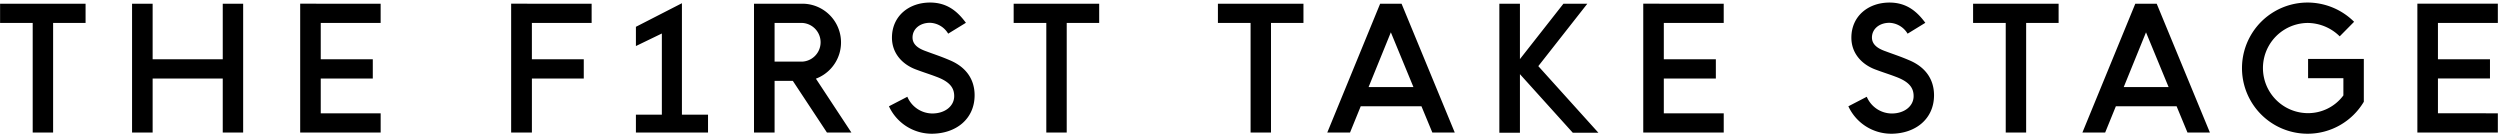 <svg xmlns="http://www.w3.org/2000/svg" width="261" height="14" viewBox="0 0 523 27">
  <defs>
    <style>
      .cls-1 {
        fill-rule: evenodd;
      }
    </style>
  </defs>
  <path id="nav_stage.svg" class="cls-1" d="M150.153,433.057v22.927h4.271V433.057h6.79v-4.025H143.328v4.025h6.825Zm39.758,11.621v11.306h4.27V429.032h-4.27v11.621H175.244V429.032h-4.305v26.952h4.305V444.678h14.667Zm16.2-15.646v26.952h16.836v-4.025H210.412v-7.281H221.3v-4.025H210.412v-7.6h12.531v-4.025H206.107Zm44.134,0v26.952h4.341V444.678h10.851v-4.025H254.582v-7.6h12.5v-4.025H250.241Zm26.1,23.207v3.745h15.087v-3.745h-5.461V428.927l-9.626,4.935v4.025l5.426-2.625v16.977H276.34Zm45.082,3.745L314,444.713a8.1,8.1,0,0,0-2.626-15.681H301.05v26.952h4.306V445.168h3.815l7.141,10.816h5.11Zm-16.066-22.927H311.2a4.052,4.052,0,0,1,0,8.086h-5.845v-8.086Zm32.809,23.172c5.215,0,9.031-3.15,9.031-8.05,0-3.151-1.61-5.846-5.251-7.351-1.785-.77-3.325-1.26-4.9-1.855-1.3-.455-2.835-1.226-2.835-2.871,0-1.82,1.575-3.08,3.64-3.08a4.614,4.614,0,0,1,3.815,2.275l3.711-2.275c-1.61-2.17-3.746-4.235-7.491-4.235-4.446,0-7.981,2.835-7.981,7.35,0,3.291,2.2,5.636,5.111,6.686,1.68,0.63,2.66.91,4.13,1.47,2.87,1.05,3.78,2.345,3.78,4.061,0,2.1-1.925,3.64-4.585,3.64a5.724,5.724,0,0,1-5.216-3.5l-3.85,1.995A9.877,9.877,0,0,0,338.165,456.229ZM362.2,433.057v22.927h4.27V433.057h6.791v-4.025H355.37v4.025H362.2Zm42.734,0v22.927h4.27V433.057h6.791v-4.025H398.1v4.025h6.826Zm38.025,22.927h4.69l-11.131-26.952h-4.48l-11.062,26.952h4.761l2.24-5.5H440.68Zm-13.337-9.521,4.656-11.446L439,446.463h-9.381Zm42.715,9.556h5.356l-12.567-13.931,10.256-13.056h-5l-9.1,11.586V429.032h-4.306v26.987h4.306V443.768Zm14.744-26.987v26.952h16.836v-4.025H491.382v-7.281h10.886v-4.025H491.382v-7.6h12.531v-4.025H487.077Zm51.8,27.2c5.215,0,9.031-3.15,9.031-8.05,0-3.151-1.61-5.846-5.251-7.351-1.785-.77-3.325-1.26-4.9-1.855-1.295-.455-2.836-1.226-2.836-2.871,0-1.82,1.576-3.08,3.641-3.08a4.614,4.614,0,0,1,3.815,2.275l3.711-2.275c-1.611-2.17-3.746-4.235-7.491-4.235-4.446,0-7.981,2.835-7.981,7.35,0,3.291,2.205,5.636,5.11,6.686,1.681,0.63,2.661.91,4.131,1.47,2.87,1.05,3.78,2.345,3.78,4.061,0,2.1-1.925,3.64-4.585,3.64a5.723,5.723,0,0,1-5.216-3.5l-3.85,1.995A9.876,9.876,0,0,0,538.877,456.229Zm24.03-23.172v22.927h4.271V433.057h6.791v-4.025H556.082v4.025h6.825Zm38.025,22.927h4.691l-11.131-26.952h-4.481L578.95,455.984h4.761l2.24-5.5h12.706ZM587.6,446.463l4.656-11.446,4.725,11.446H587.6Zm38.462,9.766a13.67,13.67,0,0,0,11.761-6.685v-8.961H626.163v4.025h7.386v3.606a9.178,9.178,0,0,1-7.491,3.71,9.434,9.434,0,0,1,0-18.867,9.628,9.628,0,0,1,6.721,2.8l3.01-3.045a13.824,13.824,0,0,0-9.731-4.025A13.721,13.721,0,1,0,626.058,456.229Zm22.965-27.2v26.952H665.86v-4.025H653.329v-7.281h10.886v-4.025H653.329v-7.6H665.86v-4.025H649.023Z" transform="translate(-143.312 -428.781)"/>
</svg>
